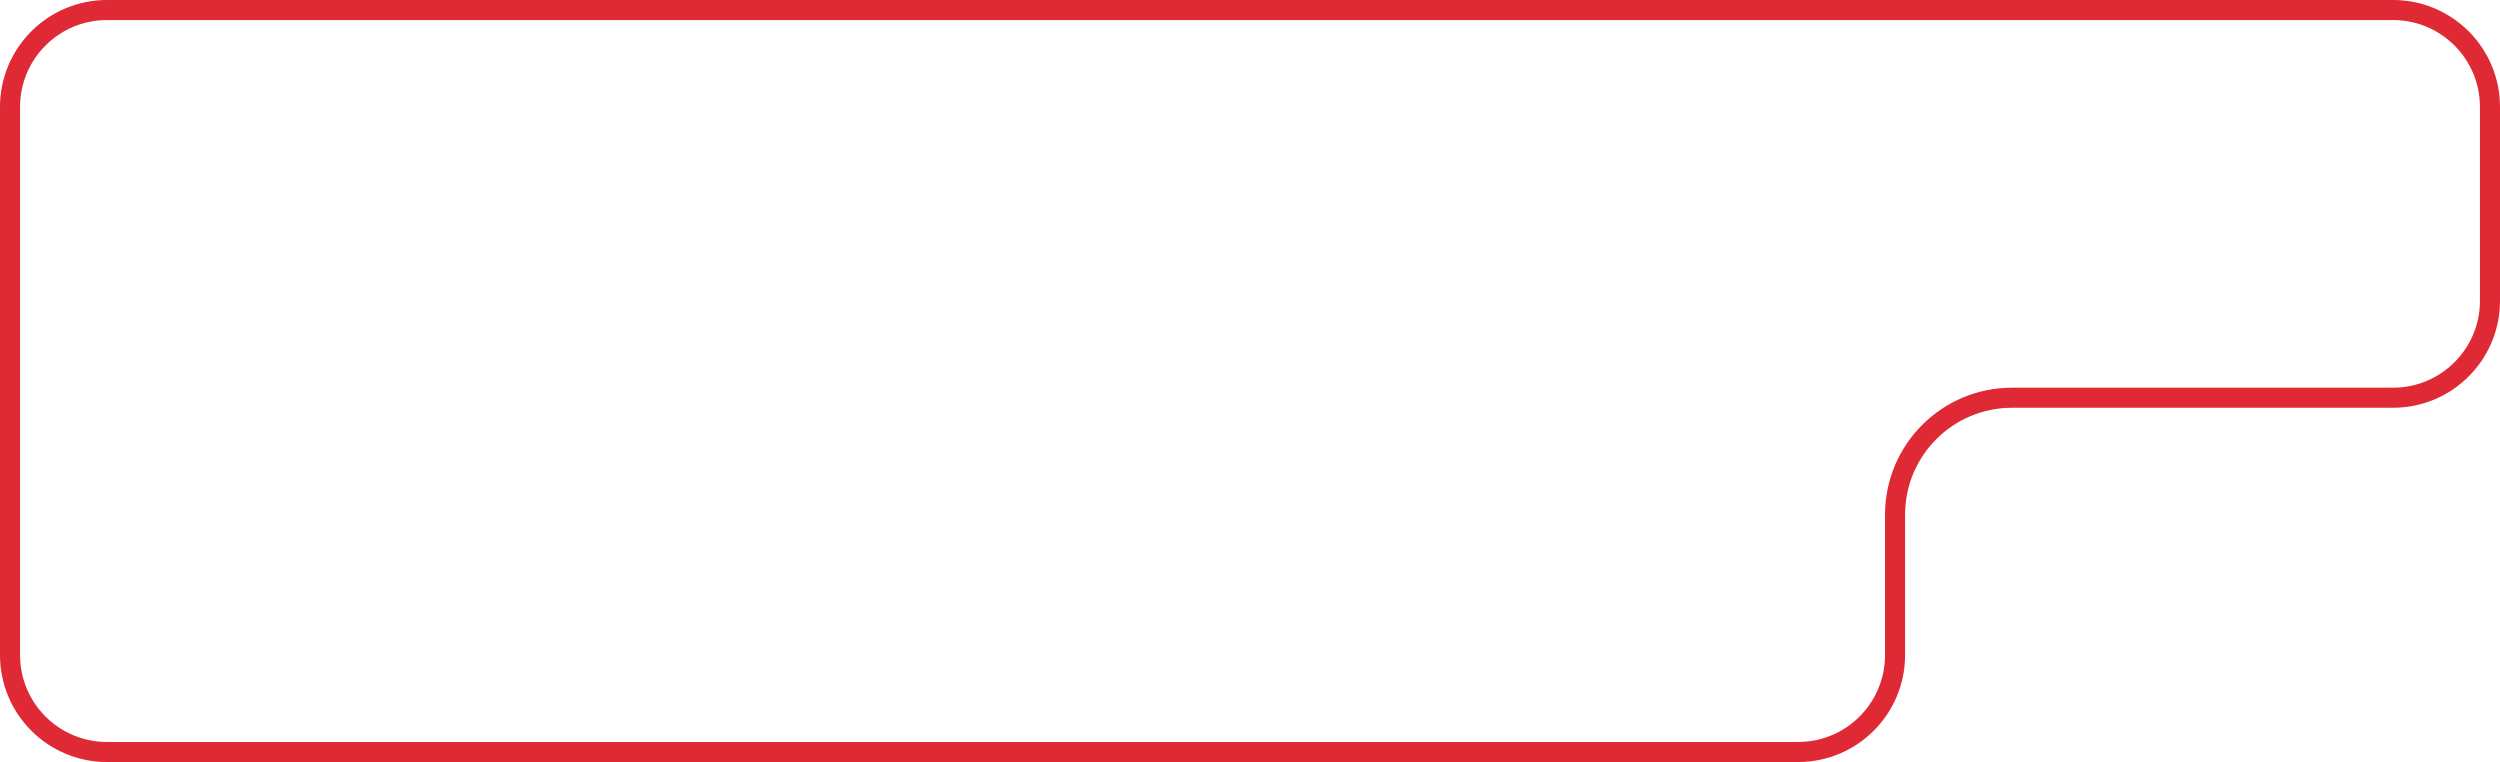 <?xml version="1.0" encoding="UTF-8"?> <svg xmlns="http://www.w3.org/2000/svg" width="187" height="57" viewBox="0 0 187 57" fill="none"> <path d="M0.75 8C0.75 3.996 3.996 0.75 8 0.75H179C183.004 0.75 186.25 3.996 186.25 8V22.5C186.25 26.504 183.004 29.75 179 29.75H150.5C145.668 29.75 141.75 33.667 141.75 38.5V49C141.75 53.004 138.504 56.25 134.5 56.25H8C3.996 56.25 0.75 53.004 0.75 49V8Z" stroke="#DF2935" stroke-width="1.5"></path> </svg> 